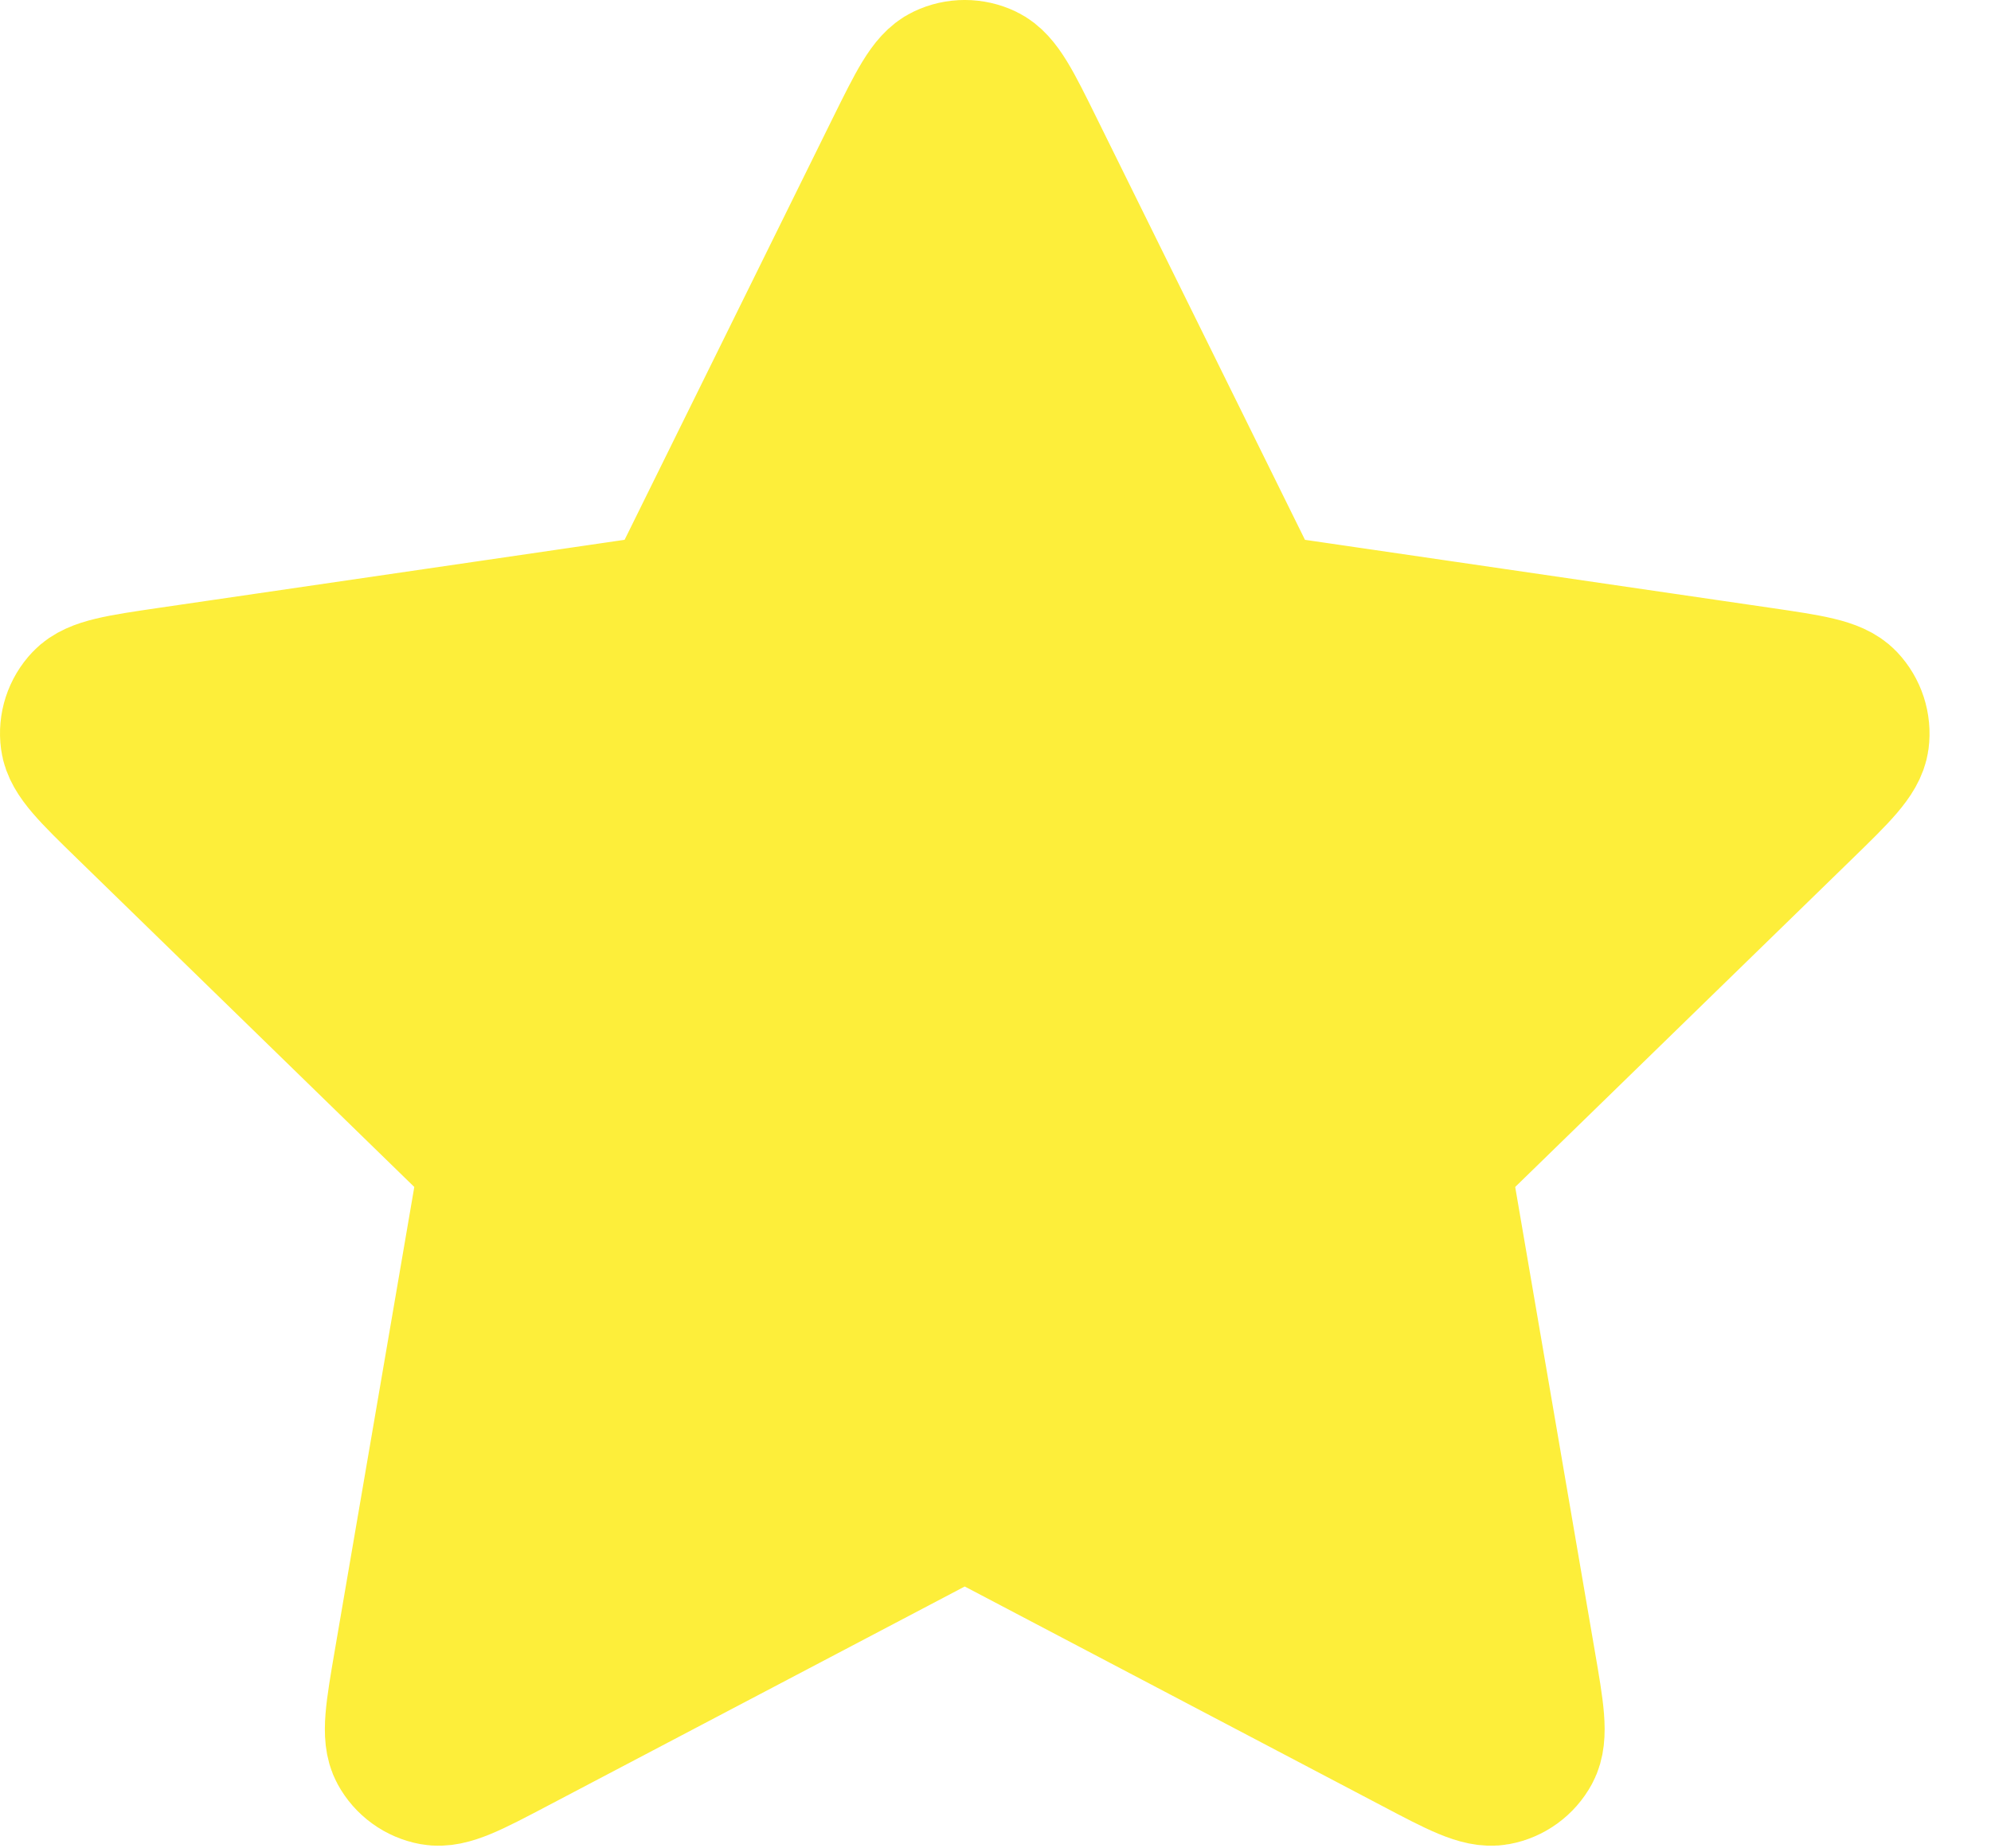<svg width="28" height="26" viewBox="0 0 28 26" fill="none" xmlns="http://www.w3.org/2000/svg">
<path d="M12.611 2.098C12.919 1.476 13.072 1.164 13.281 1.065C13.462 0.978 13.673 0.978 13.855 1.065C14.063 1.164 14.217 1.476 14.524 2.098L17.44 8.005C17.53 8.189 17.576 8.281 17.642 8.352C17.701 8.415 17.771 8.466 17.849 8.503C17.938 8.544 18.039 8.559 18.242 8.588L24.764 9.541C25.451 9.642 25.794 9.692 25.953 9.86C26.091 10.006 26.156 10.206 26.13 10.405C26.099 10.635 25.851 10.877 25.354 11.361L20.636 15.956C20.489 16.099 20.416 16.171 20.368 16.256C20.326 16.331 20.299 16.414 20.289 16.5C20.277 16.597 20.294 16.698 20.329 16.9L21.442 23.39C21.56 24.075 21.618 24.417 21.508 24.62C21.412 24.797 21.241 24.921 21.044 24.957C20.817 24.999 20.509 24.838 19.895 24.514L14.064 21.448C13.883 21.353 13.792 21.305 13.696 21.286C13.611 21.27 13.524 21.27 13.439 21.286C13.344 21.305 13.253 21.353 13.071 21.448L7.241 24.514C6.626 24.838 6.319 24.999 6.092 24.957C5.894 24.921 5.723 24.797 5.627 24.62C5.517 24.417 5.576 24.075 5.693 23.39L6.806 16.9C6.841 16.698 6.858 16.597 6.847 16.5C6.836 16.414 6.809 16.331 6.767 16.256C6.72 16.171 6.646 16.099 6.499 15.956L1.782 11.361C1.285 10.877 1.036 10.635 1.006 10.405C0.979 10.206 1.044 10.006 1.183 9.86C1.342 9.692 1.685 9.642 2.372 9.541L8.893 8.588C9.096 8.559 9.198 8.544 9.286 8.503C9.364 8.466 9.435 8.415 9.493 8.352C9.56 8.281 9.605 8.189 9.696 8.005L12.611 2.098Z" fill="#FDEE3A" stroke="#FDEE3A" stroke-width="2" stroke-linecap="round" stroke-linejoin="round"/>
</svg>
